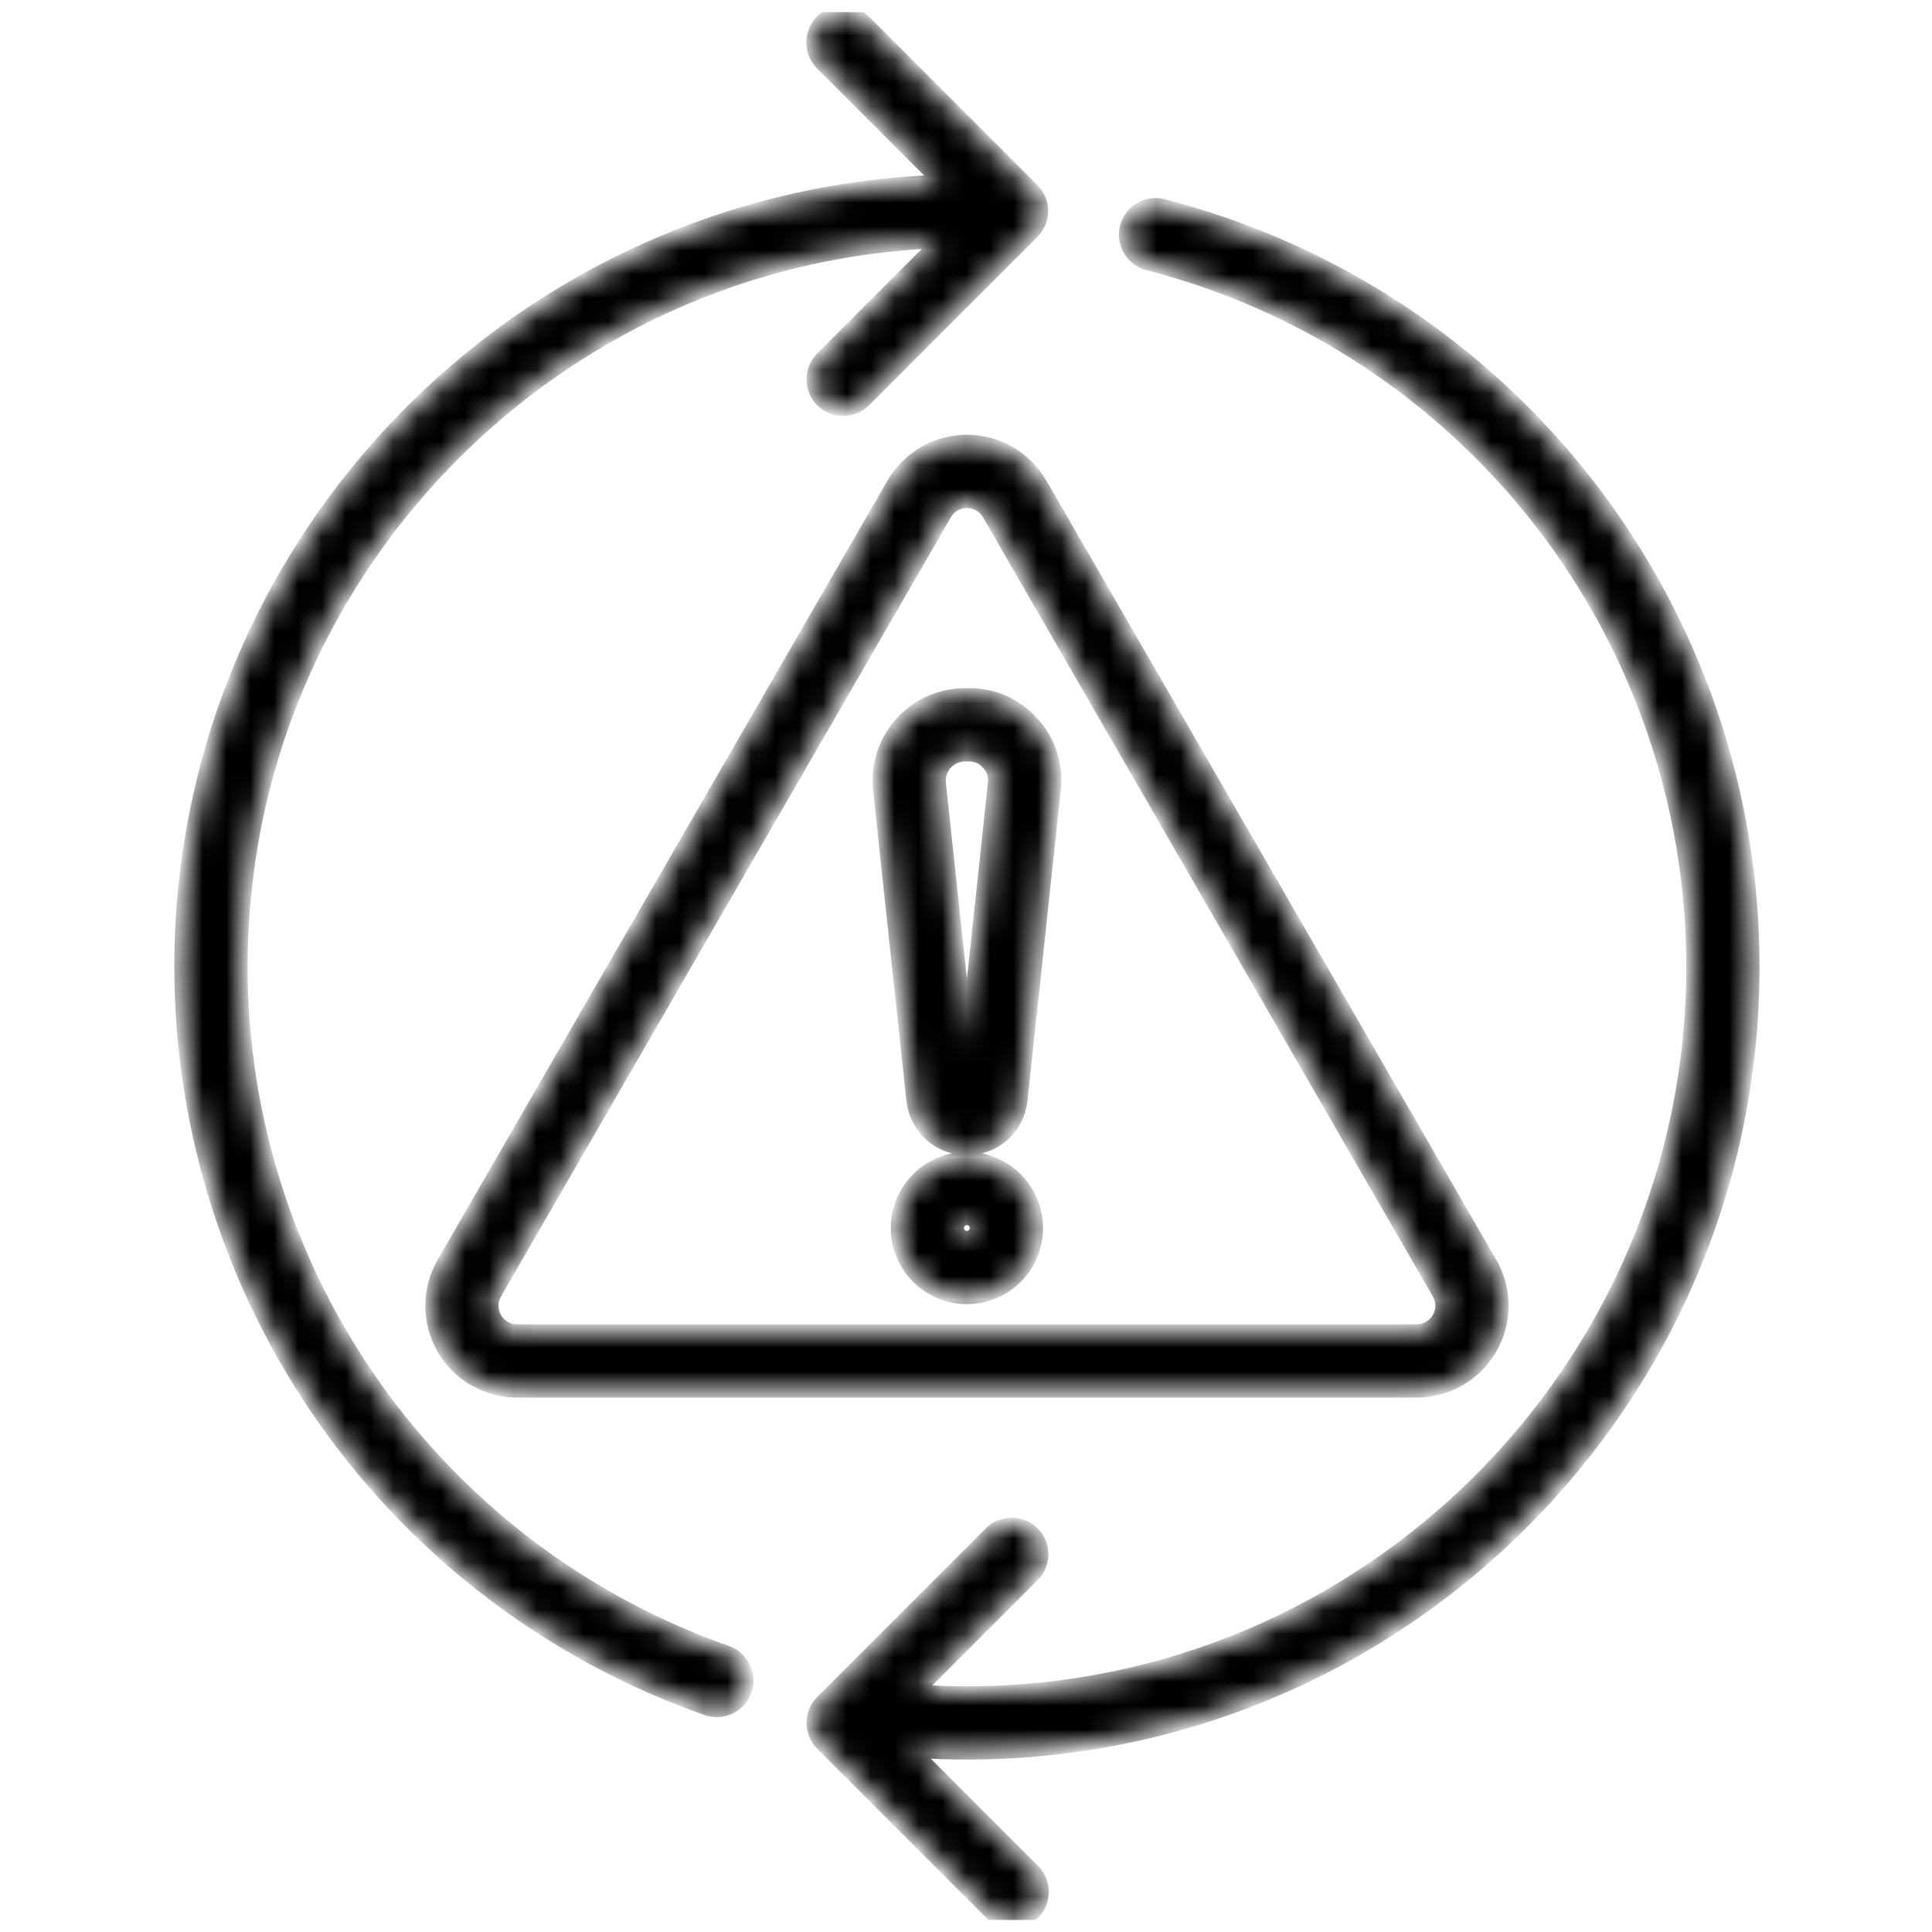 <svg width="81" height="81" viewBox="0 0 81 81" fill="none" xmlns="http://www.w3.org/2000/svg">
<g clip-path="url(#clip0_10471_1746)">
<mask id="path-1-inside-1_10471_1746" fill="white">
<path fill-rule="evenodd" clip-rule="evenodd" d="M40.944 51.486C40.944 51.405 40.92 51.327 40.876 51.26C40.831 51.193 40.767 51.141 40.693 51.11C40.619 51.08 40.537 51.072 40.458 51.087C40.38 51.103 40.307 51.142 40.25 51.199C40.194 51.256 40.155 51.328 40.139 51.407C40.124 51.486 40.132 51.568 40.163 51.642C40.194 51.716 40.246 51.779 40.313 51.824C40.38 51.868 40.459 51.892 40.539 51.892C40.646 51.891 40.749 51.847 40.825 51.772C40.9 51.696 40.943 51.593 40.944 51.486ZM43.444 51.486C43.445 52.061 43.274 52.623 42.955 53.101C42.636 53.579 42.182 53.952 41.651 54.172C41.12 54.392 40.536 54.45 39.972 54.338C39.408 54.226 38.89 53.949 38.483 53.543C38.077 53.137 37.8 52.619 37.688 52.055C37.575 51.491 37.633 50.907 37.853 50.376C38.073 49.844 38.445 49.391 38.923 49.071C39.401 48.752 39.963 48.581 40.538 48.581C41.308 48.582 42.047 48.888 42.591 49.433C43.136 49.977 43.443 50.715 43.444 51.486ZM41.429 32.001C41.331 31.884 41.206 31.79 41.066 31.728C40.926 31.665 40.774 31.635 40.62 31.64H40.456C40.303 31.64 40.152 31.672 40.013 31.735C39.873 31.797 39.749 31.888 39.647 32.002C39.544 32.115 39.467 32.249 39.42 32.394C39.373 32.54 39.357 32.693 39.373 32.845L40.539 43.703L41.703 32.845C41.724 32.693 41.71 32.538 41.663 32.392C41.615 32.246 41.536 32.112 41.429 32.001ZM43.291 30.33C43.632 30.701 43.889 31.142 44.044 31.622C44.199 32.102 44.248 32.61 44.189 33.111L42.793 46.127C42.733 46.683 42.47 47.197 42.054 47.571C41.638 47.945 41.098 48.152 40.539 48.152C39.98 48.152 39.44 47.945 39.024 47.571C38.608 47.197 38.345 46.683 38.285 46.127L36.888 33.109C36.834 32.609 36.887 32.102 37.042 31.623C37.197 31.144 37.451 30.703 37.788 30.329C38.124 29.954 38.535 29.655 38.995 29.449C39.455 29.244 39.953 29.138 40.456 29.138H40.62C41.125 29.132 41.625 29.236 42.086 29.441C42.546 29.647 42.957 29.95 43.291 30.329V30.33ZM21.675 55.808C21.489 55.807 21.306 55.758 21.145 55.665C20.983 55.571 20.85 55.437 20.756 55.276C20.663 55.114 20.614 54.932 20.614 54.745C20.614 54.559 20.663 54.376 20.756 54.215L39.619 21.543C39.713 21.382 39.847 21.248 40.009 21.155C40.17 21.063 40.353 21.014 40.539 21.014C40.725 21.014 40.908 21.063 41.07 21.155C41.231 21.248 41.365 21.382 41.459 21.543L60.321 54.215C60.414 54.376 60.463 54.559 60.463 54.745C60.462 54.932 60.413 55.114 60.321 55.276C60.227 55.437 60.094 55.571 59.932 55.665C59.771 55.758 59.588 55.807 59.402 55.808H21.675ZM59.402 58.308H21.675C21.05 58.307 20.436 58.142 19.895 57.829C19.354 57.516 18.904 57.066 18.592 56.525C18.28 55.983 18.116 55.369 18.116 54.744C18.116 54.119 18.28 53.505 18.593 52.964L37.455 20.292C37.768 19.751 38.217 19.302 38.758 18.989C39.3 18.677 39.914 18.513 40.538 18.513C41.163 18.513 41.777 18.677 42.319 18.989C42.86 19.302 43.309 19.751 43.622 20.292L62.486 52.964C62.799 53.505 62.964 54.12 62.964 54.745C62.964 55.37 62.799 55.984 62.486 56.526C62.174 57.067 61.724 57.517 61.183 57.83C60.642 58.143 60.027 58.307 59.402 58.308ZM73.483 40.539C73.483 58.704 58.706 73.484 40.539 73.484C39.791 73.484 39.04 73.456 38.293 73.406L43.291 78.404C43.413 78.519 43.511 78.657 43.578 78.81C43.646 78.963 43.683 79.128 43.686 79.296C43.688 79.463 43.657 79.63 43.595 79.785C43.532 79.94 43.439 80.081 43.32 80.2C43.202 80.318 43.061 80.412 42.906 80.475C42.751 80.538 42.584 80.569 42.417 80.566C42.249 80.564 42.084 80.528 41.931 80.46C41.778 80.392 41.639 80.295 41.525 80.173L34.465 73.114C34.23 72.879 34.099 72.561 34.099 72.23C34.099 71.899 34.23 71.581 34.465 71.347L41.525 64.288C41.64 64.169 41.778 64.076 41.93 64.011C42.083 63.947 42.246 63.913 42.411 63.912C42.576 63.911 42.74 63.943 42.893 64.006C43.046 64.069 43.184 64.161 43.301 64.278C43.418 64.395 43.51 64.534 43.573 64.687C43.636 64.84 43.668 65.003 43.667 65.169C43.666 65.334 43.632 65.497 43.567 65.649C43.503 65.801 43.409 65.939 43.291 66.055L38.436 70.91C39.136 70.958 39.837 70.983 40.539 70.984C57.327 70.984 70.983 57.326 70.983 40.539C70.987 33.79 68.749 27.232 64.618 21.895C60.488 16.558 54.701 12.745 48.167 11.057C48.005 11.02 47.851 10.95 47.716 10.852C47.581 10.755 47.467 10.631 47.38 10.488C47.293 10.345 47.236 10.187 47.212 10.022C47.187 9.857 47.196 9.688 47.238 9.527C47.279 9.365 47.353 9.214 47.454 9.081C47.555 8.948 47.682 8.837 47.827 8.754C47.972 8.671 48.132 8.618 48.297 8.598C48.463 8.578 48.631 8.591 48.791 8.637C55.862 10.464 62.125 14.589 66.595 20.364C71.065 26.139 73.488 33.236 73.483 40.539ZM39.407 7.616L34.465 2.673C34.346 2.557 34.252 2.419 34.188 2.267C34.123 2.115 34.09 1.951 34.089 1.786C34.088 1.621 34.12 1.457 34.183 1.304C34.246 1.151 34.338 1.012 34.455 0.895C34.572 0.778 34.711 0.685 34.864 0.622C35.017 0.559 35.181 0.527 35.346 0.528C35.512 0.529 35.675 0.563 35.828 0.627C35.98 0.692 36.118 0.786 36.234 0.904L43.291 7.964C43.407 8.08 43.5 8.217 43.563 8.369C43.626 8.521 43.659 8.683 43.659 8.848C43.659 9.012 43.626 9.175 43.563 9.326C43.5 9.478 43.407 9.615 43.291 9.731L36.234 16.79C35.999 17.025 35.681 17.157 35.35 17.157C35.018 17.157 34.7 17.026 34.465 16.791C34.231 16.557 34.099 16.239 34.099 15.907C34.099 15.576 34.23 15.258 34.464 15.023L39.369 10.118C23.123 10.736 10.094 24.144 10.094 40.539C10.098 46.848 12.06 53.001 15.708 58.148C19.357 63.295 24.512 67.184 30.464 69.277C30.743 69.374 30.978 69.567 31.128 69.822C31.278 70.076 31.333 70.375 31.284 70.666C31.235 70.958 31.084 71.222 30.858 71.412C30.632 71.603 30.346 71.707 30.051 71.707C29.91 71.707 29.77 71.683 29.637 71.637C23.196 69.372 17.617 65.164 13.669 59.594C9.721 54.024 7.598 47.366 7.594 40.539C7.594 22.751 21.763 8.214 39.407 7.616Z"/>
</mask>
<path fill-rule="evenodd" clip-rule="evenodd" d="M40.944 51.486C40.944 51.405 40.92 51.327 40.876 51.26C40.831 51.193 40.767 51.141 40.693 51.11C40.619 51.08 40.537 51.072 40.458 51.087C40.38 51.103 40.307 51.142 40.25 51.199C40.194 51.256 40.155 51.328 40.139 51.407C40.124 51.486 40.132 51.568 40.163 51.642C40.194 51.716 40.246 51.779 40.313 51.824C40.38 51.868 40.459 51.892 40.539 51.892C40.646 51.891 40.749 51.847 40.825 51.772C40.9 51.696 40.943 51.593 40.944 51.486ZM43.444 51.486C43.445 52.061 43.274 52.623 42.955 53.101C42.636 53.579 42.182 53.952 41.651 54.172C41.12 54.392 40.536 54.45 39.972 54.338C39.408 54.226 38.89 53.949 38.483 53.543C38.077 53.137 37.8 52.619 37.688 52.055C37.575 51.491 37.633 50.907 37.853 50.376C38.073 49.844 38.445 49.391 38.923 49.071C39.401 48.752 39.963 48.581 40.538 48.581C41.308 48.582 42.047 48.888 42.591 49.433C43.136 49.977 43.443 50.715 43.444 51.486ZM41.429 32.001C41.331 31.884 41.206 31.79 41.066 31.728C40.926 31.665 40.774 31.635 40.62 31.64H40.456C40.303 31.64 40.152 31.672 40.013 31.735C39.873 31.797 39.749 31.888 39.647 32.002C39.544 32.115 39.467 32.249 39.42 32.394C39.373 32.54 39.357 32.693 39.373 32.845L40.539 43.703L41.703 32.845C41.724 32.693 41.71 32.538 41.663 32.392C41.615 32.246 41.536 32.112 41.429 32.001ZM43.291 30.33C43.632 30.701 43.889 31.142 44.044 31.622C44.199 32.102 44.248 32.61 44.189 33.111L42.793 46.127C42.733 46.683 42.47 47.197 42.054 47.571C41.638 47.945 41.098 48.152 40.539 48.152C39.98 48.152 39.44 47.945 39.024 47.571C38.608 47.197 38.345 46.683 38.285 46.127L36.888 33.109C36.834 32.609 36.887 32.102 37.042 31.623C37.197 31.144 37.451 30.703 37.788 30.329C38.124 29.954 38.535 29.655 38.995 29.449C39.455 29.244 39.953 29.138 40.456 29.138H40.62C41.125 29.132 41.625 29.236 42.086 29.441C42.546 29.647 42.957 29.95 43.291 30.329V30.33ZM21.675 55.808C21.489 55.807 21.306 55.758 21.145 55.665C20.983 55.571 20.85 55.437 20.756 55.276C20.663 55.114 20.614 54.932 20.614 54.745C20.614 54.559 20.663 54.376 20.756 54.215L39.619 21.543C39.713 21.382 39.847 21.248 40.009 21.155C40.17 21.063 40.353 21.014 40.539 21.014C40.725 21.014 40.908 21.063 41.07 21.155C41.231 21.248 41.365 21.382 41.459 21.543L60.321 54.215C60.414 54.376 60.463 54.559 60.463 54.745C60.462 54.932 60.413 55.114 60.321 55.276C60.227 55.437 60.094 55.571 59.932 55.665C59.771 55.758 59.588 55.807 59.402 55.808H21.675ZM59.402 58.308H21.675C21.05 58.307 20.436 58.142 19.895 57.829C19.354 57.516 18.904 57.066 18.592 56.525C18.28 55.983 18.116 55.369 18.116 54.744C18.116 54.119 18.28 53.505 18.593 52.964L37.455 20.292C37.768 19.751 38.217 19.302 38.758 18.989C39.3 18.677 39.914 18.513 40.538 18.513C41.163 18.513 41.777 18.677 42.319 18.989C42.86 19.302 43.309 19.751 43.622 20.292L62.486 52.964C62.799 53.505 62.964 54.12 62.964 54.745C62.964 55.37 62.799 55.984 62.486 56.526C62.174 57.067 61.724 57.517 61.183 57.83C60.642 58.143 60.027 58.307 59.402 58.308ZM73.483 40.539C73.483 58.704 58.706 73.484 40.539 73.484C39.791 73.484 39.04 73.456 38.293 73.406L43.291 78.404C43.413 78.519 43.511 78.657 43.578 78.81C43.646 78.963 43.683 79.128 43.686 79.296C43.688 79.463 43.657 79.63 43.595 79.785C43.532 79.94 43.439 80.081 43.32 80.2C43.202 80.318 43.061 80.412 42.906 80.475C42.751 80.538 42.584 80.569 42.417 80.566C42.249 80.564 42.084 80.528 41.931 80.46C41.778 80.392 41.639 80.295 41.525 80.173L34.465 73.114C34.23 72.879 34.099 72.561 34.099 72.23C34.099 71.899 34.23 71.581 34.465 71.347L41.525 64.288C41.64 64.169 41.778 64.076 41.93 64.011C42.083 63.947 42.246 63.913 42.411 63.912C42.576 63.911 42.74 63.943 42.893 64.006C43.046 64.069 43.184 64.161 43.301 64.278C43.418 64.395 43.51 64.534 43.573 64.687C43.636 64.84 43.668 65.003 43.667 65.169C43.666 65.334 43.632 65.497 43.567 65.649C43.503 65.801 43.409 65.939 43.291 66.055L38.436 70.91C39.136 70.958 39.837 70.983 40.539 70.984C57.327 70.984 70.983 57.326 70.983 40.539C70.987 33.79 68.749 27.232 64.618 21.895C60.488 16.558 54.701 12.745 48.167 11.057C48.005 11.02 47.851 10.95 47.716 10.852C47.581 10.755 47.467 10.631 47.38 10.488C47.293 10.345 47.236 10.187 47.212 10.022C47.187 9.857 47.196 9.688 47.238 9.527C47.279 9.365 47.353 9.214 47.454 9.081C47.555 8.948 47.682 8.837 47.827 8.754C47.972 8.671 48.132 8.618 48.297 8.598C48.463 8.578 48.631 8.591 48.791 8.637C55.862 10.464 62.125 14.589 66.595 20.364C71.065 26.139 73.488 33.236 73.483 40.539ZM39.407 7.616L34.465 2.673C34.346 2.557 34.252 2.419 34.188 2.267C34.123 2.115 34.09 1.951 34.089 1.786C34.088 1.621 34.12 1.457 34.183 1.304C34.246 1.151 34.338 1.012 34.455 0.895C34.572 0.778 34.711 0.685 34.864 0.622C35.017 0.559 35.181 0.527 35.346 0.528C35.512 0.529 35.675 0.563 35.828 0.627C35.98 0.692 36.118 0.786 36.234 0.904L43.291 7.964C43.407 8.08 43.5 8.217 43.563 8.369C43.626 8.521 43.659 8.683 43.659 8.848C43.659 9.012 43.626 9.175 43.563 9.326C43.5 9.478 43.407 9.615 43.291 9.731L36.234 16.79C35.999 17.025 35.681 17.157 35.35 17.157C35.018 17.157 34.7 17.026 34.465 16.791C34.231 16.557 34.099 16.239 34.099 15.907C34.099 15.576 34.23 15.258 34.464 15.023L39.369 10.118C23.123 10.736 10.094 24.144 10.094 40.539C10.098 46.848 12.06 53.001 15.708 58.148C19.357 63.295 24.512 67.184 30.464 69.277C30.743 69.374 30.978 69.567 31.128 69.822C31.278 70.076 31.333 70.375 31.284 70.666C31.235 70.958 31.084 71.222 30.858 71.412C30.632 71.603 30.346 71.707 30.051 71.707C29.91 71.707 29.77 71.683 29.637 71.637C23.196 69.372 17.617 65.164 13.669 59.594C9.721 54.024 7.598 47.366 7.594 40.539C7.594 22.751 21.763 8.214 39.407 7.616Z" fill="black" stroke="black" stroke-width="0.571" mask="url(#path-1-inside-1_10471_1746)"/>
</g>
<defs>
<clipPath id="clip0_10471_1746">
<rect width="80" height="80" fill="white" transform="translate(0.5 0.5)"/>
</clipPath>
</defs>
</svg>
